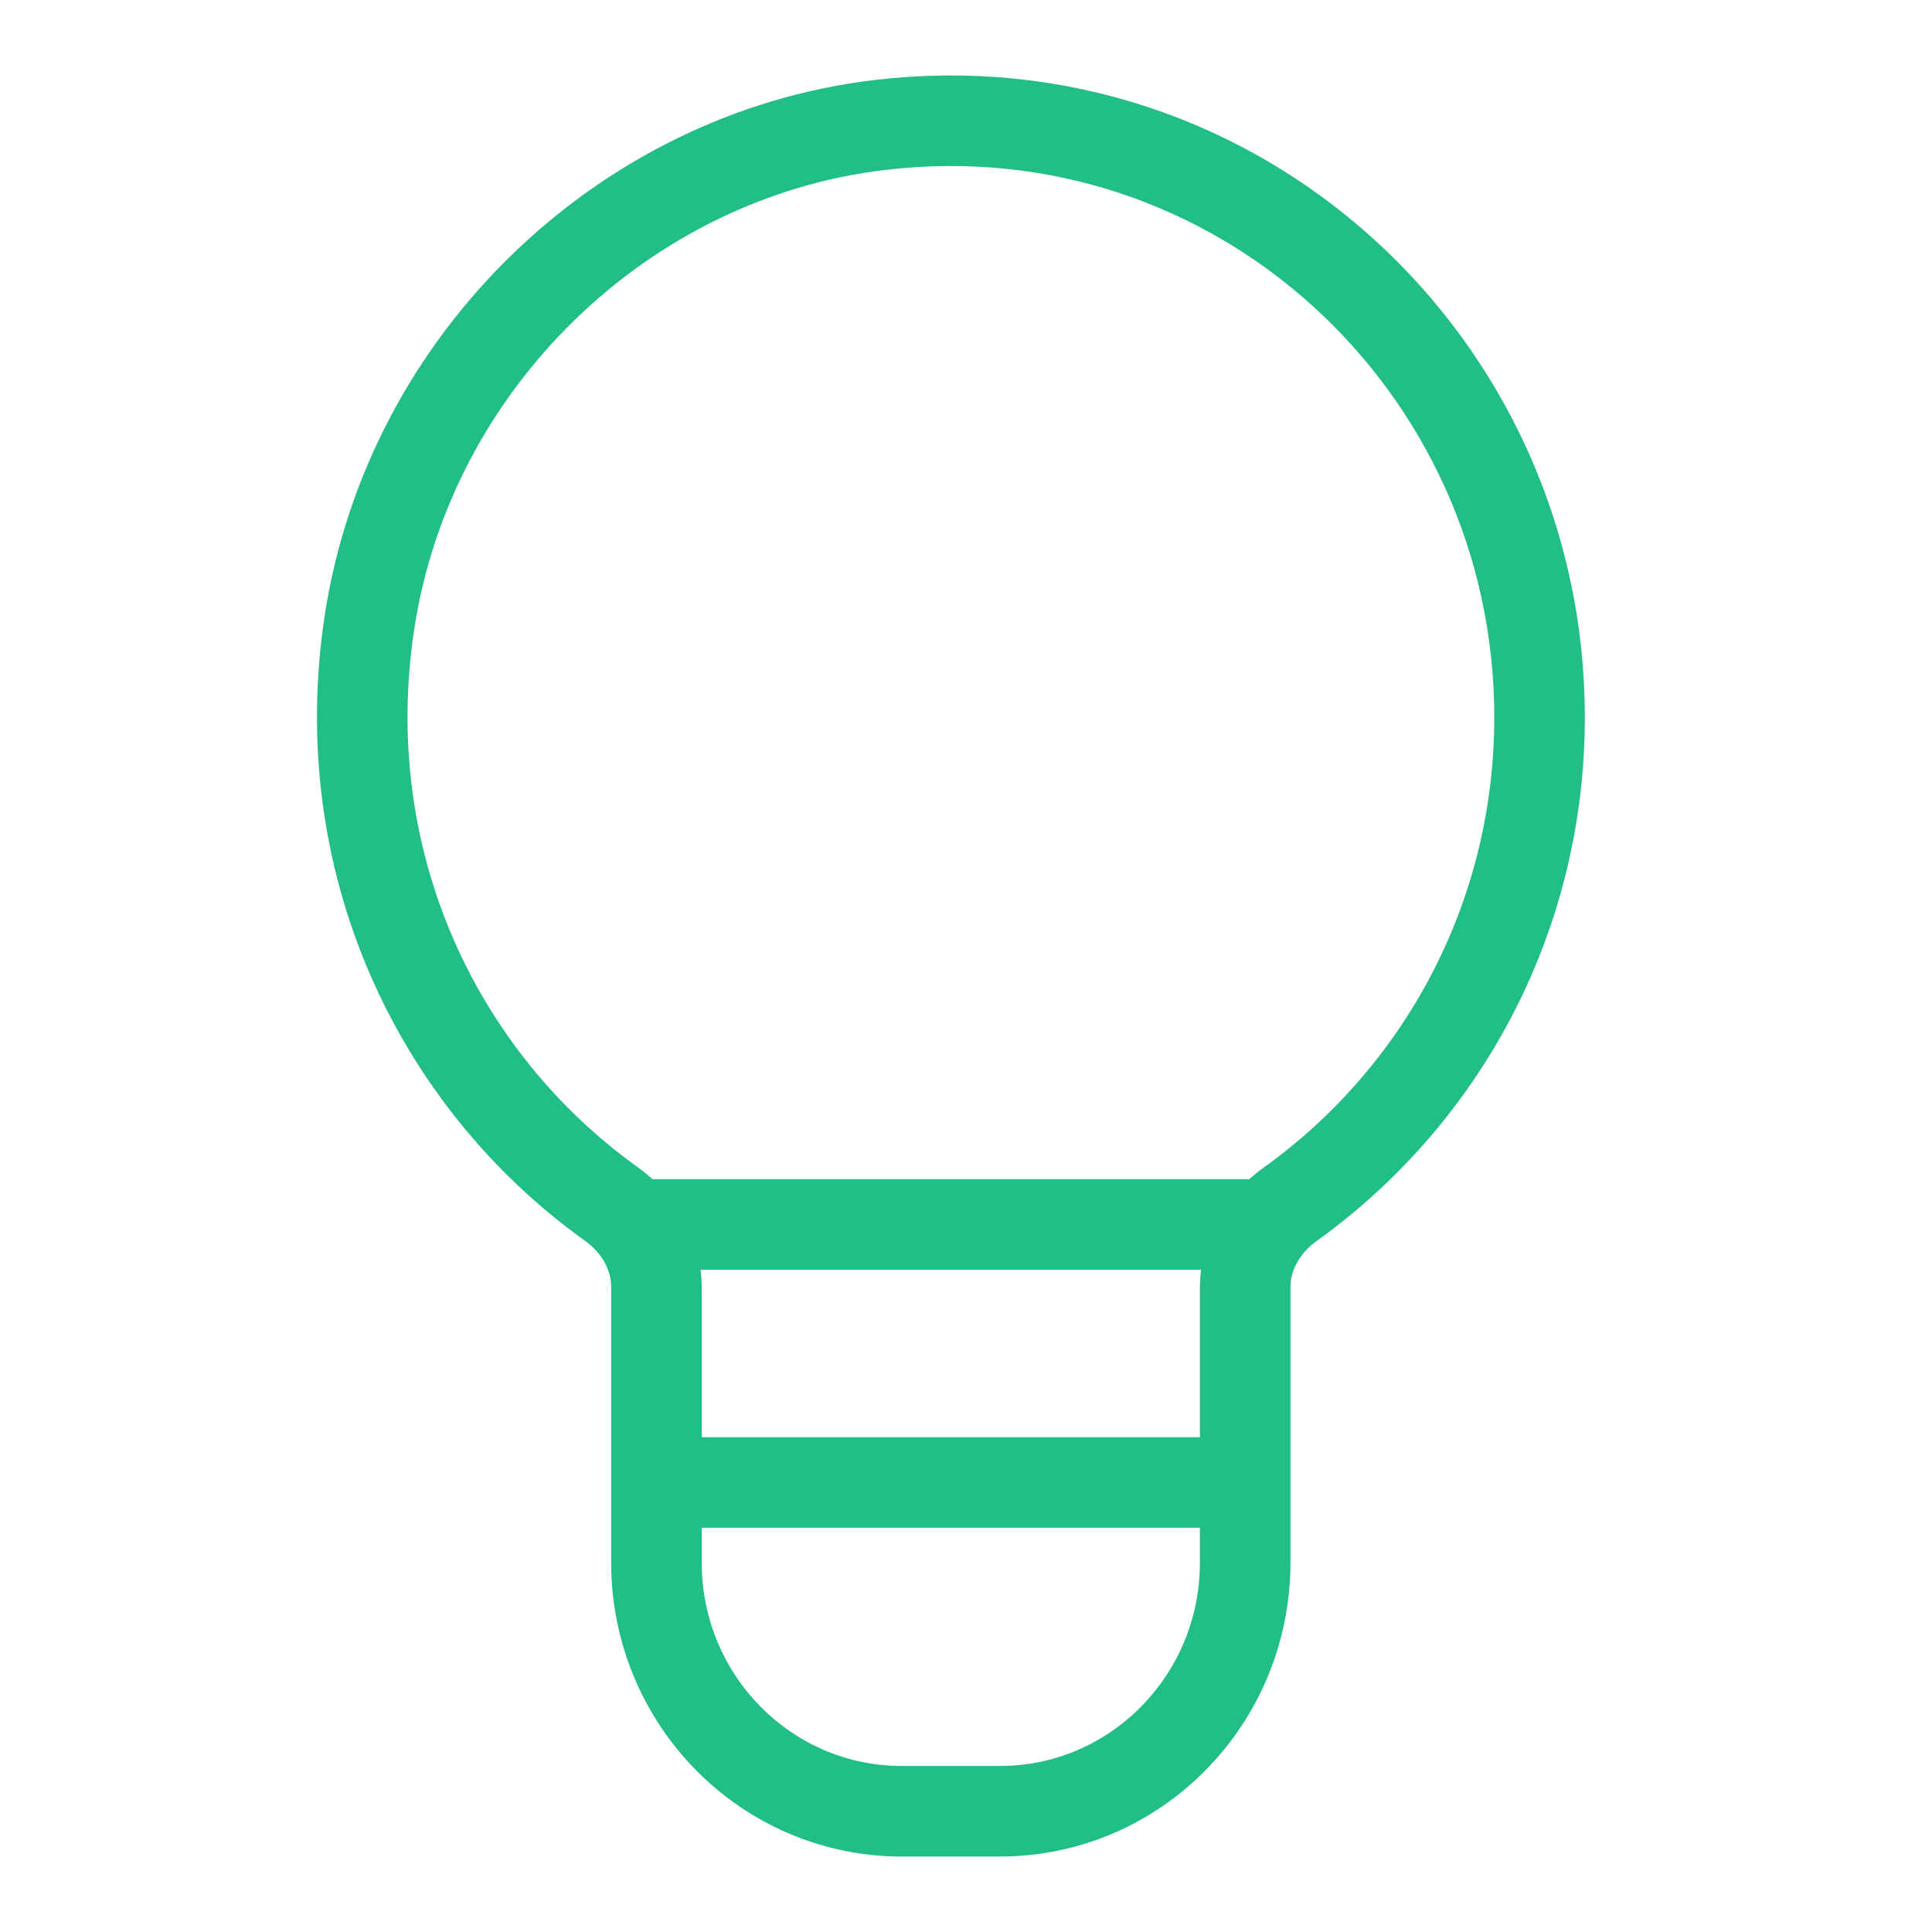 <svg width="32" height="32" viewBox="0 0 32 32" fill="none" xmlns="http://www.w3.org/2000/svg">
<path d="M20.794 20.281L10.654 20.281" stroke="#21BF86" stroke-width="1.5" stroke-linecap="round" stroke-linejoin="round"/>
<path d="M20.034 24.555L11.454 24.555" stroke="#21BF86" stroke-width="1.5" stroke-linecap="round" stroke-linejoin="round"/>
<path d="M10.13 19.945C7.243 17.879 5.514 14.27 6.121 10.297C6.781 6.001 10.312 2.574 14.572 2.07C20.483 1.367 25.5 6.032 25.5 11.881C25.5 15.216 23.865 18.159 21.367 19.948C20.92 20.27 20.624 20.766 20.624 21.323V25.881C20.624 28.155 18.806 30 16.561 30H14.936C12.693 30 10.873 28.158 10.873 25.881V21.331C10.876 20.768 10.58 20.27 10.13 19.945Z" stroke="#21BF86" stroke-width="1.5" stroke-linecap="round" stroke-linejoin="round"/>
</svg>
